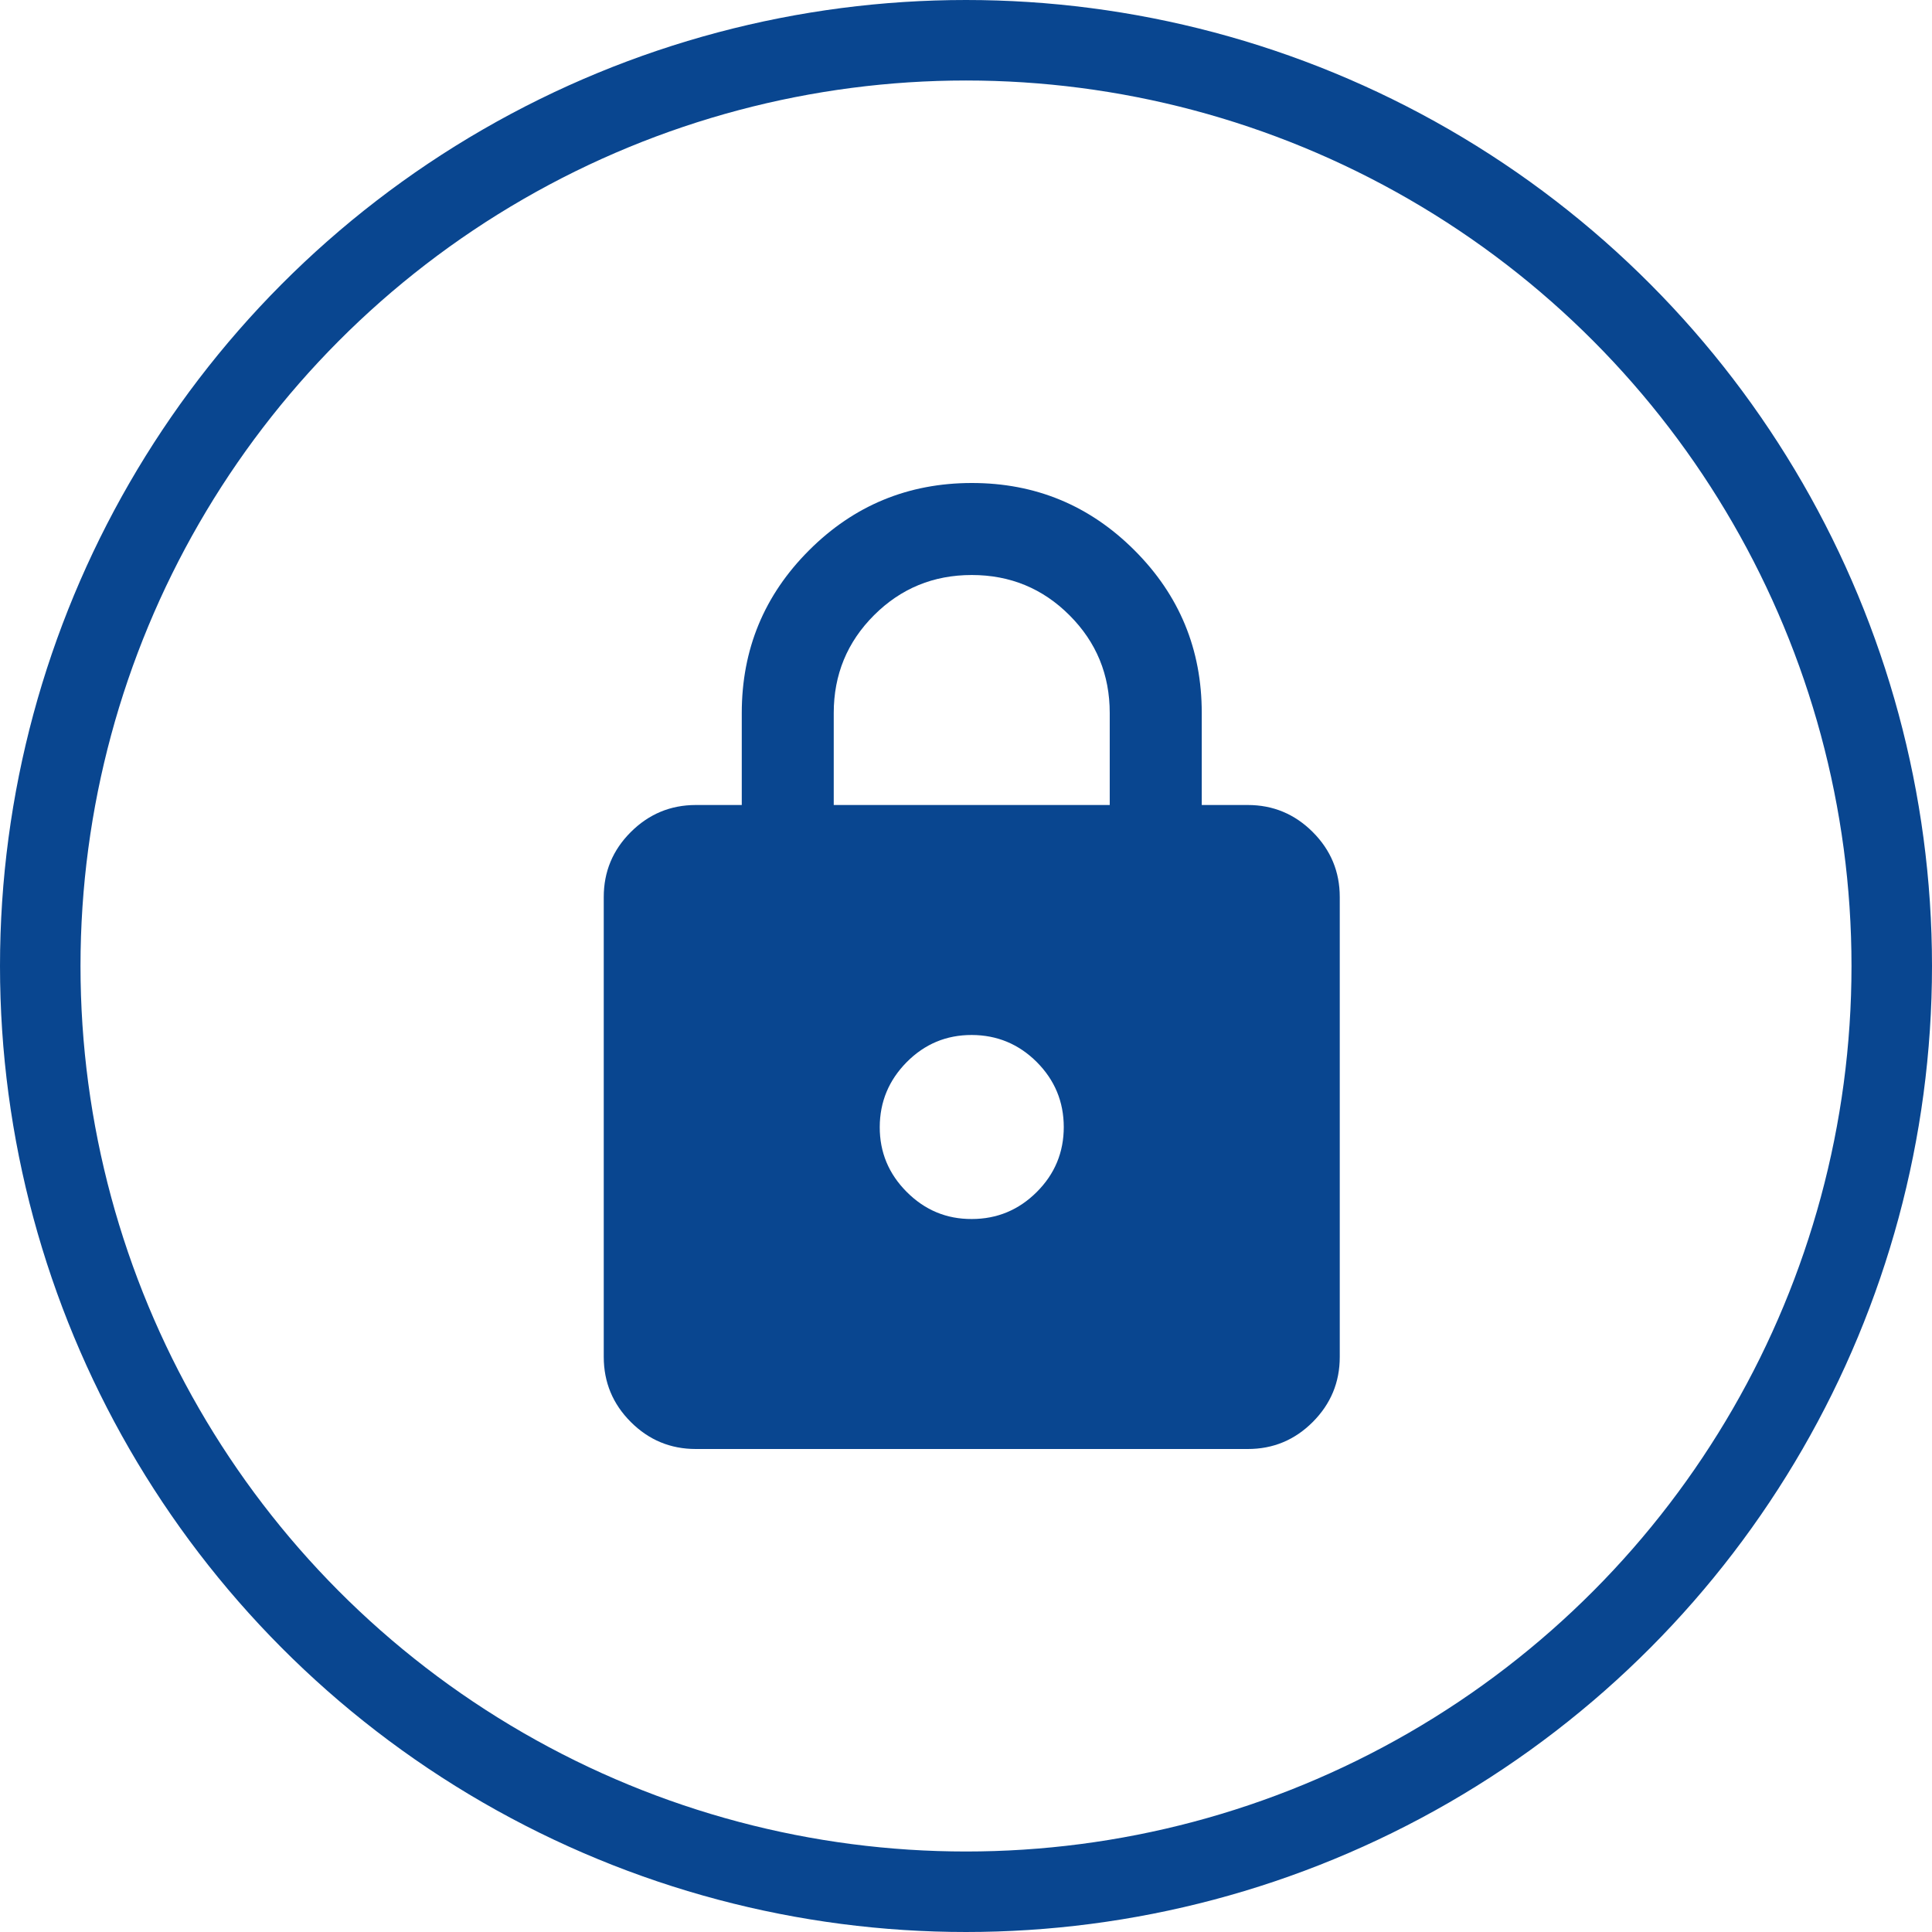 <svg width="48" height="48" viewBox="0 0 48 48" fill="none" xmlns="http://www.w3.org/2000/svg">
<path d="M17.286 36C16.657 36 16.119 35.776 15.672 35.329C15.225 34.882 15.001 34.344 15 33.714V22.286C15 21.657 15.224 21.119 15.672 20.672C16.12 20.225 16.658 20.001 17.286 20H18.429V17.714C18.429 16.133 18.986 14.786 20.101 13.672C21.215 12.558 22.563 12.001 24.143 12C25.723 11.999 27.071 12.557 28.186 13.672C29.302 14.787 29.859 16.135 29.857 17.714V20H31C31.629 20 32.167 20.224 32.615 20.672C33.063 21.12 33.286 21.658 33.286 22.286V33.714C33.286 34.343 33.062 34.881 32.615 35.329C32.168 35.777 31.629 36.001 31 36H17.286ZM24.143 30.286C24.771 30.286 25.31 30.062 25.758 29.615C26.206 29.168 26.429 28.629 26.429 28C26.428 27.371 26.204 26.833 25.758 26.386C25.311 25.94 24.773 25.716 24.143 25.714C23.513 25.713 22.975 25.937 22.529 26.386C22.083 26.836 21.859 27.374 21.857 28C21.855 28.626 22.079 29.165 22.529 29.615C22.979 30.065 23.517 30.289 24.143 30.286ZM20.714 20H27.571V17.714C27.571 16.762 27.238 15.952 26.571 15.286C25.905 14.619 25.095 14.286 24.143 14.286C23.191 14.286 22.381 14.619 21.714 15.286C21.048 15.952 20.714 16.762 20.714 17.714V20Z" fill="#094690"/>
<circle cx="24" cy="24" r="23" stroke="#094690" stroke-width="2"/>
</svg>
